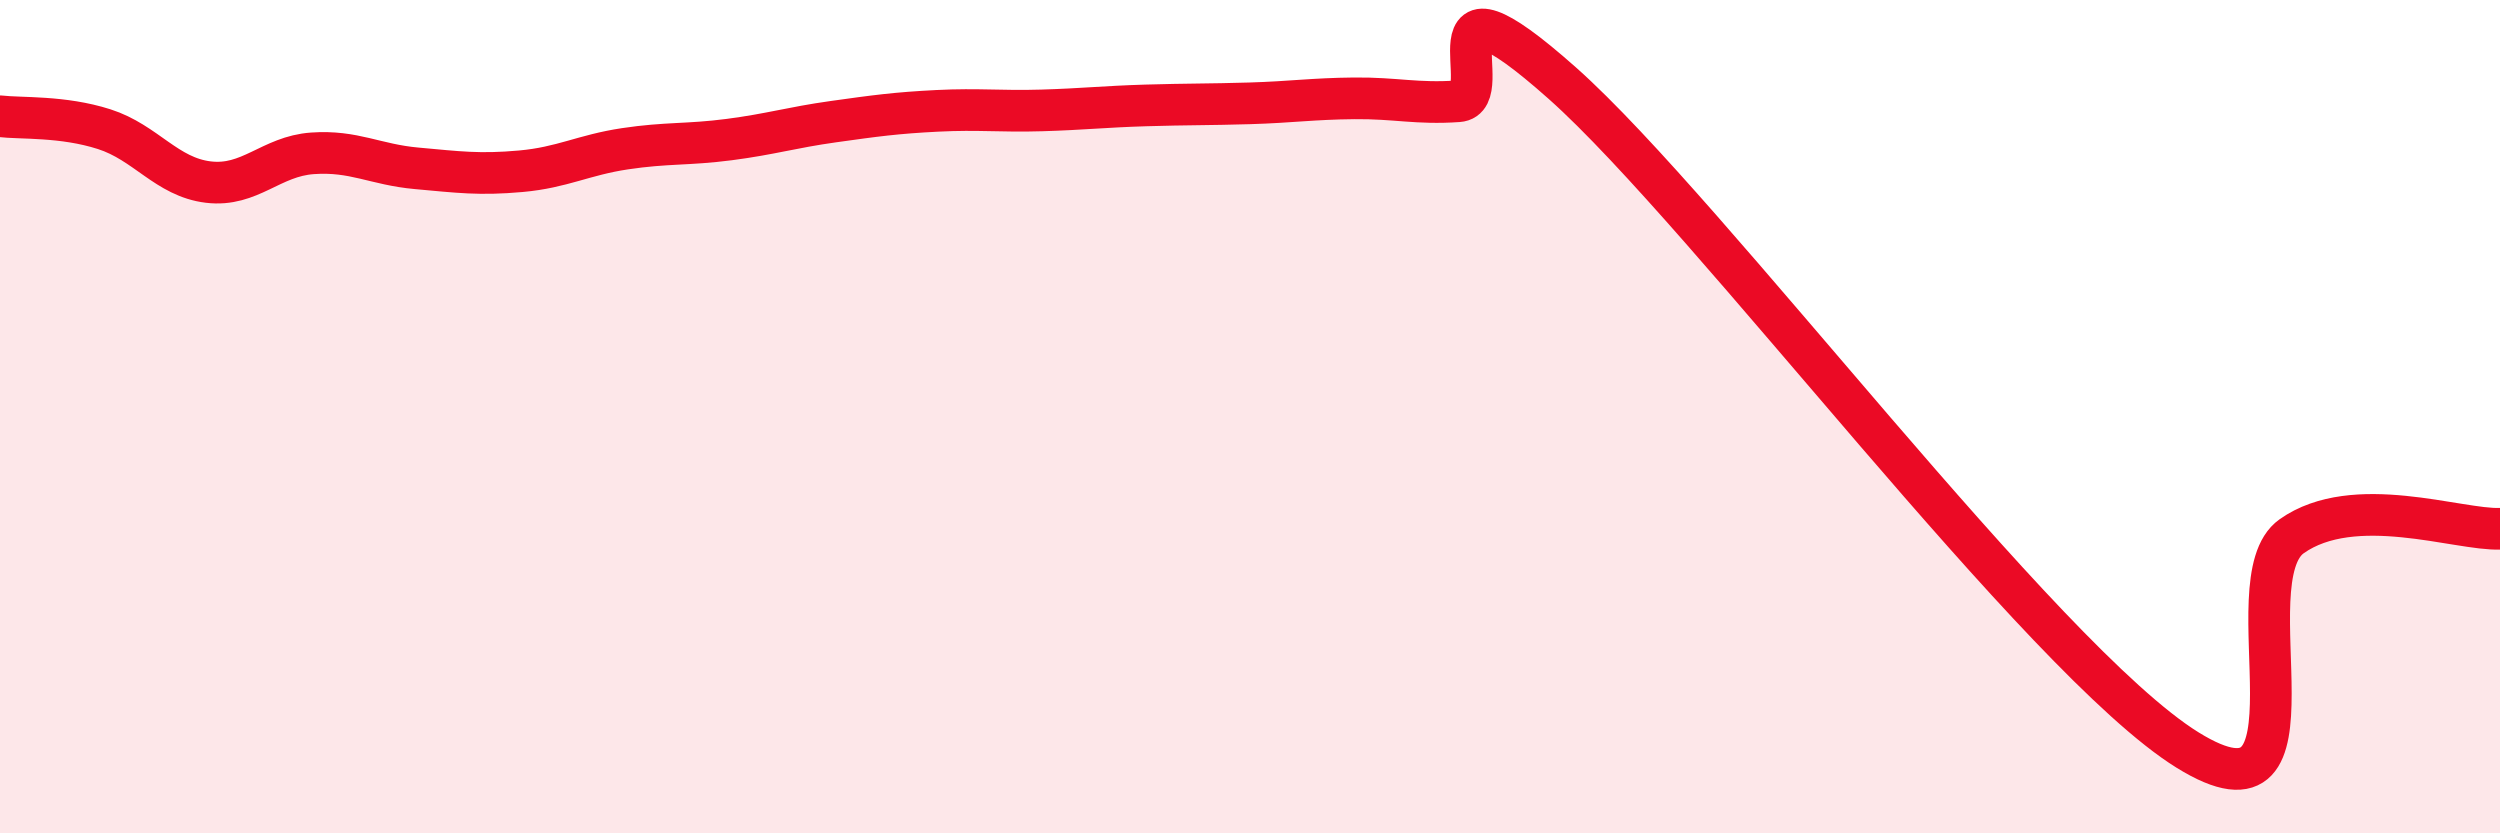 
    <svg width="60" height="20" viewBox="0 0 60 20" xmlns="http://www.w3.org/2000/svg">
      <path
        d="M 0,2.79 C 0.5,2.85 1.5,2.78 2.5,3.1 C 3.5,3.42 4,4.25 5,4.37 C 6,4.49 6.5,3.75 7.5,3.68 C 8.5,3.61 9,3.95 10,4.04 C 11,4.13 11.5,4.2 12.5,4.11 C 13.5,4.02 14,3.72 15,3.57 C 16,3.42 16.5,3.48 17.5,3.35 C 18.5,3.22 19,3.06 20,2.92 C 21,2.78 21.5,2.71 22.5,2.66 C 23.5,2.61 24,2.68 25,2.65 C 26,2.62 26.5,2.56 27.5,2.53 C 28.5,2.5 29,2.51 30,2.48 C 31,2.45 31.5,2.37 32.5,2.36 C 33.5,2.35 34,2.5 35,2.43 C 36,2.36 34,-1.11 37.5,2 C 41,5.11 49,15.83 52.5,18 C 56,20.17 53.5,13.93 55,12.87 C 56.5,11.81 59,12.73 60,12.69L60 20L0 20Z"
        fill="#EB0A25"
        opacity="0.1"
        stroke-linecap="round"
        stroke-linejoin="round"
      />
      <path
        d="M 0,2.79 C 0.5,2.85 1.5,2.78 2.5,3.1 C 3.5,3.42 4,4.25 5,4.37 C 6,4.49 6.5,3.75 7.5,3.68 C 8.5,3.61 9,3.95 10,4.04 C 11,4.13 11.5,4.2 12.5,4.11 C 13.5,4.02 14,3.72 15,3.57 C 16,3.42 16.5,3.48 17.5,3.35 C 18.5,3.22 19,3.06 20,2.92 C 21,2.78 21.5,2.71 22.5,2.66 C 23.5,2.61 24,2.68 25,2.65 C 26,2.62 26.5,2.56 27.5,2.53 C 28.5,2.5 29,2.51 30,2.48 C 31,2.45 31.5,2.37 32.5,2.36 C 33.5,2.35 34,2.5 35,2.43 C 36,2.36 34,-1.11 37.5,2 C 41,5.11 49,15.83 52.5,18 C 56,20.17 53.5,13.93 55,12.87 C 56.5,11.81 59,12.73 60,12.69"
        stroke="#EB0A25"
        stroke-width="1"
        fill="none"
        stroke-linecap="round"
        stroke-linejoin="round"
      />
    </svg>
  